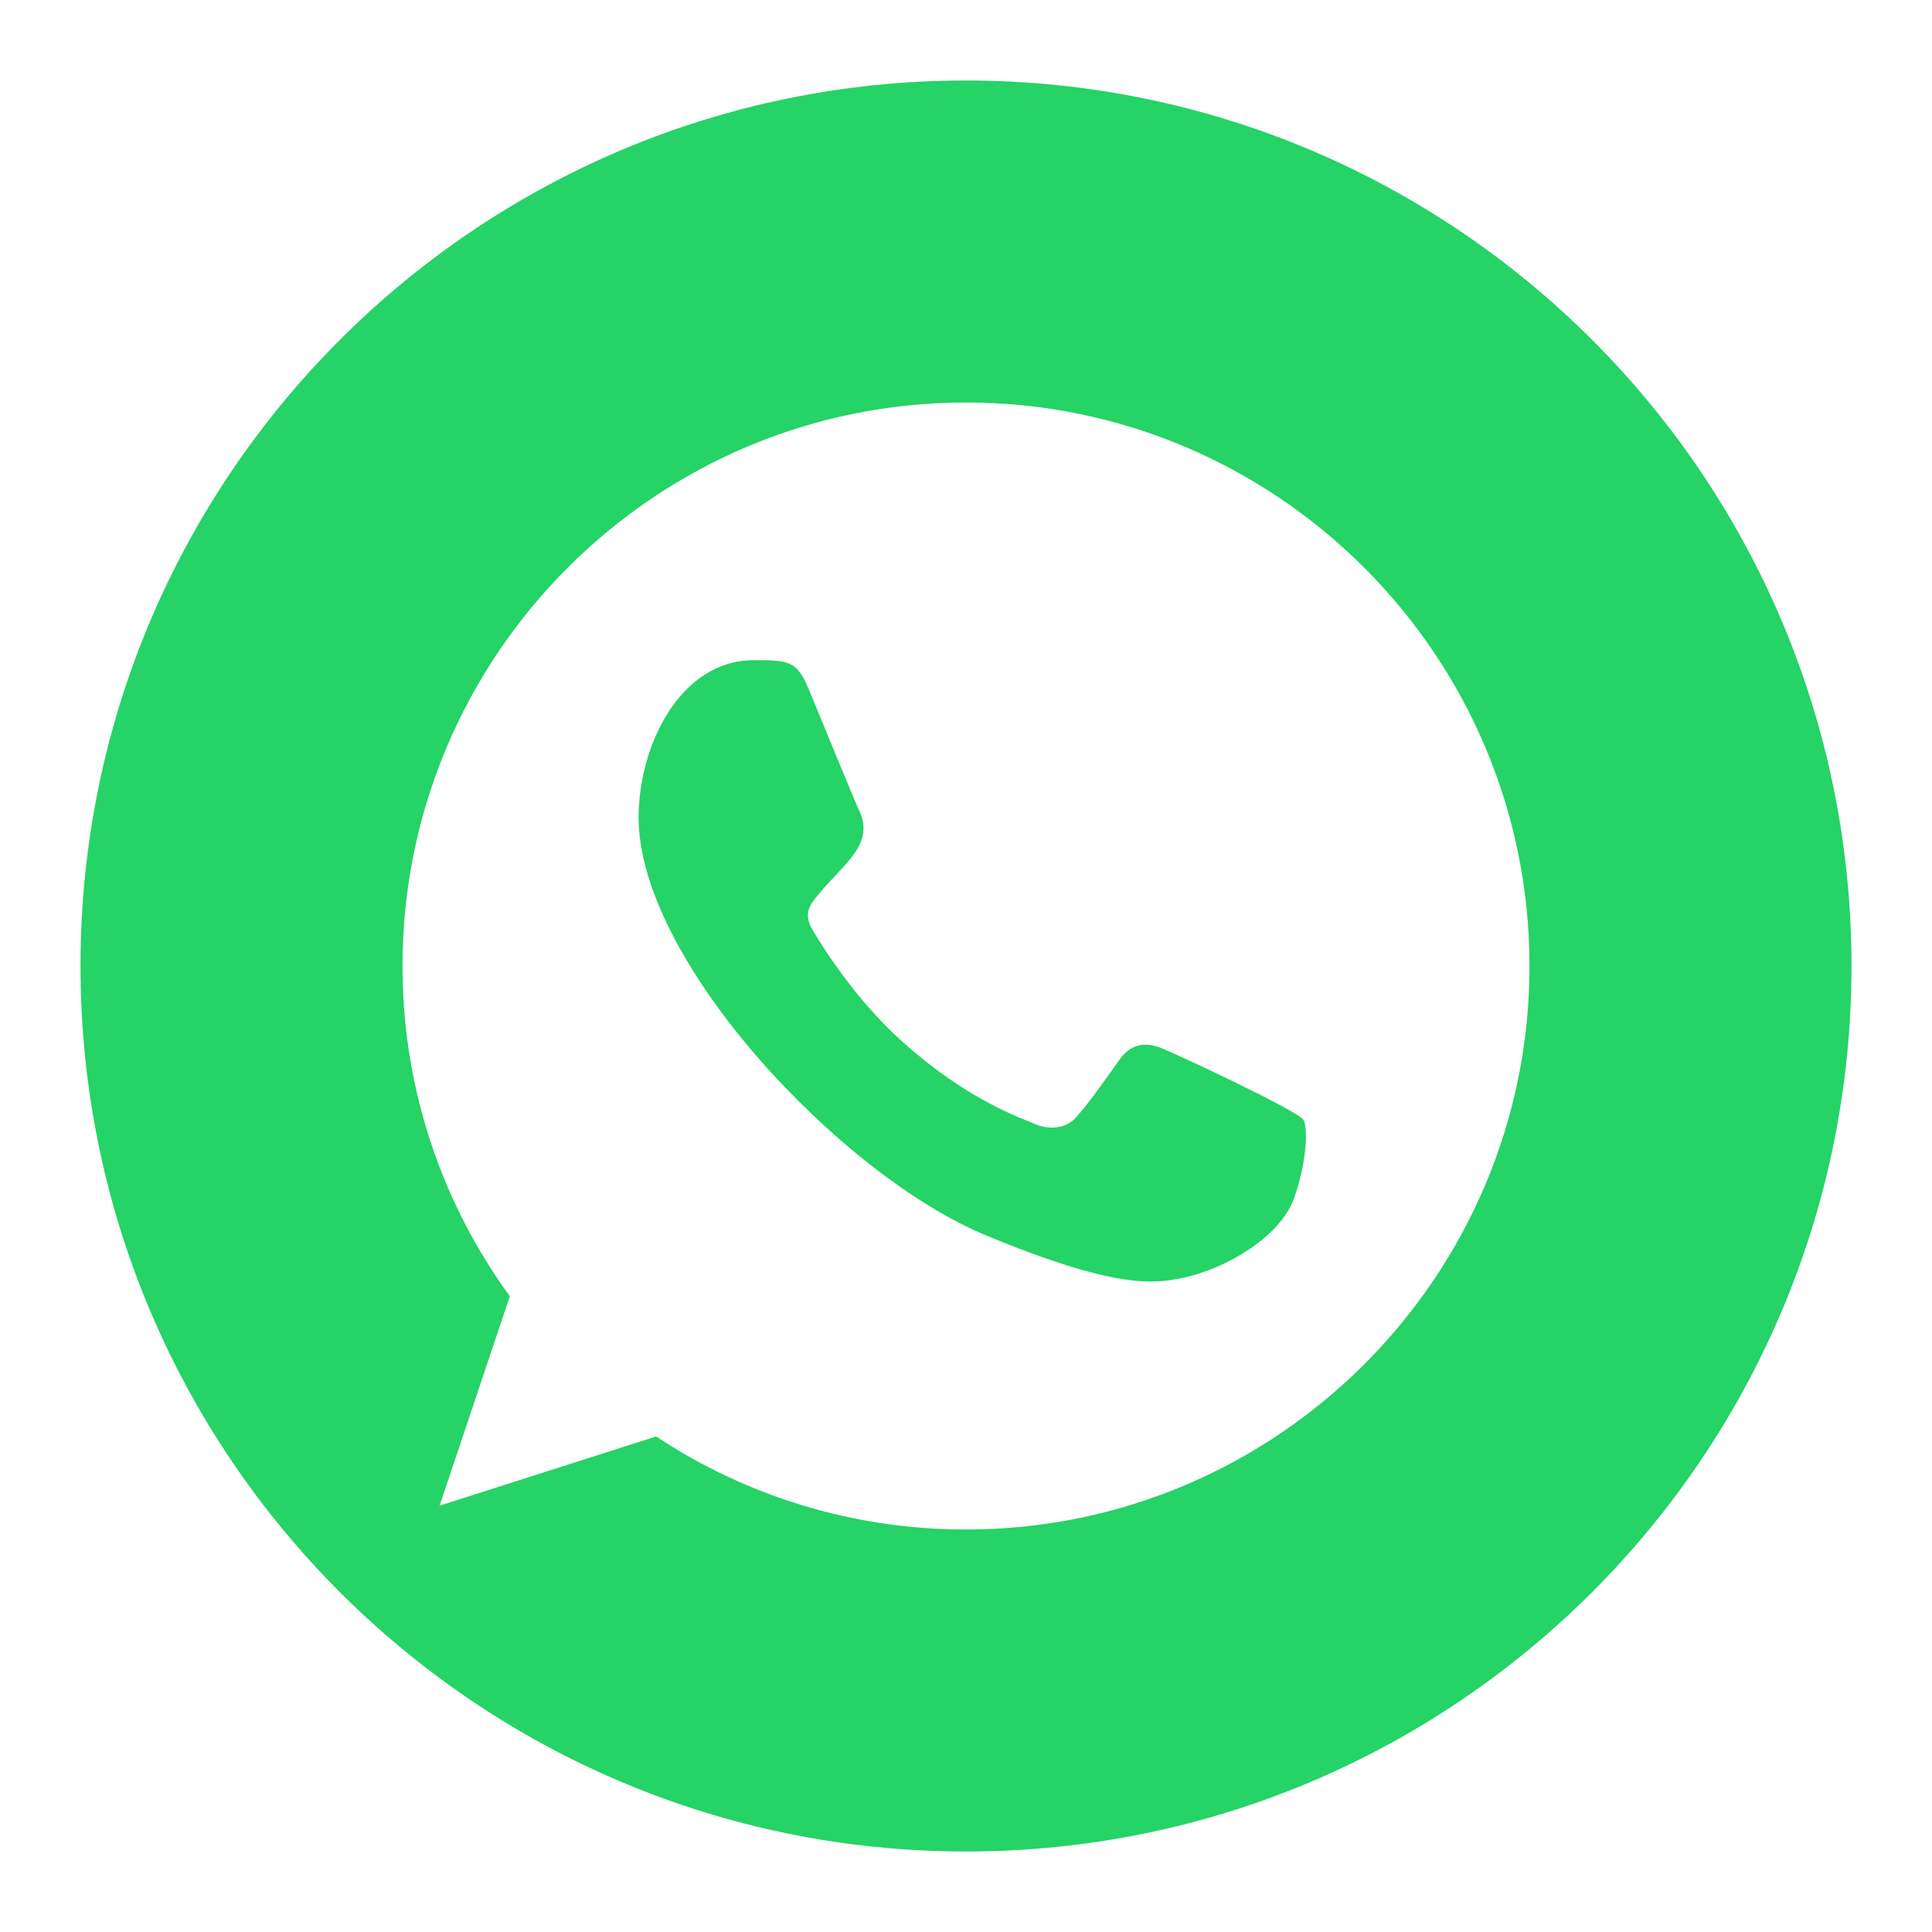 <svg width="24" height="24" viewBox="0 0 24 24" fill="none" xmlns="http://www.w3.org/2000/svg">
<path d="M12 1C18.075 1 23 5.925 23 12C23 18.075 18.075 23 12 23C5.925 23 1 18.075 1 12C1 5.925 5.925 1 12 1ZM11.998 5C8.139 5 5 8.14 5 12C5 13.531 5.494 14.951 6.333 16.102L5.461 18.704L8.15 17.844C9.257 18.576 10.578 19 12.001 19C15.86 19 19 15.86 19 12C19 8.14 15.86 5 12.001 5H11.998ZM9.364 8.201C9.802 8.201 9.9 8.21 10.044 8.556C10.213 8.963 10.624 9.967 10.673 10.07C10.875 10.492 10.467 10.74 10.171 11.107C10.076 11.218 9.97 11.337 10.089 11.543C10.208 11.745 10.62 12.416 11.225 12.954C12.006 13.65 12.639 13.872 12.866 13.967C13.035 14.037 13.236 14.02 13.359 13.889C13.515 13.72 13.71 13.44 13.907 13.164C14.046 12.967 14.224 12.943 14.409 13.013C14.538 13.058 16.126 13.796 16.193 13.914C16.243 14 16.244 14.408 16.075 14.885C15.906 15.362 15.235 15.758 14.7 15.873C14.334 15.951 13.856 16.012 12.248 15.346C10.441 14.597 7.933 11.931 7.933 10.156C7.933 9.253 8.454 8.201 9.364 8.201Z" fill="#25D366"/>
</svg>
